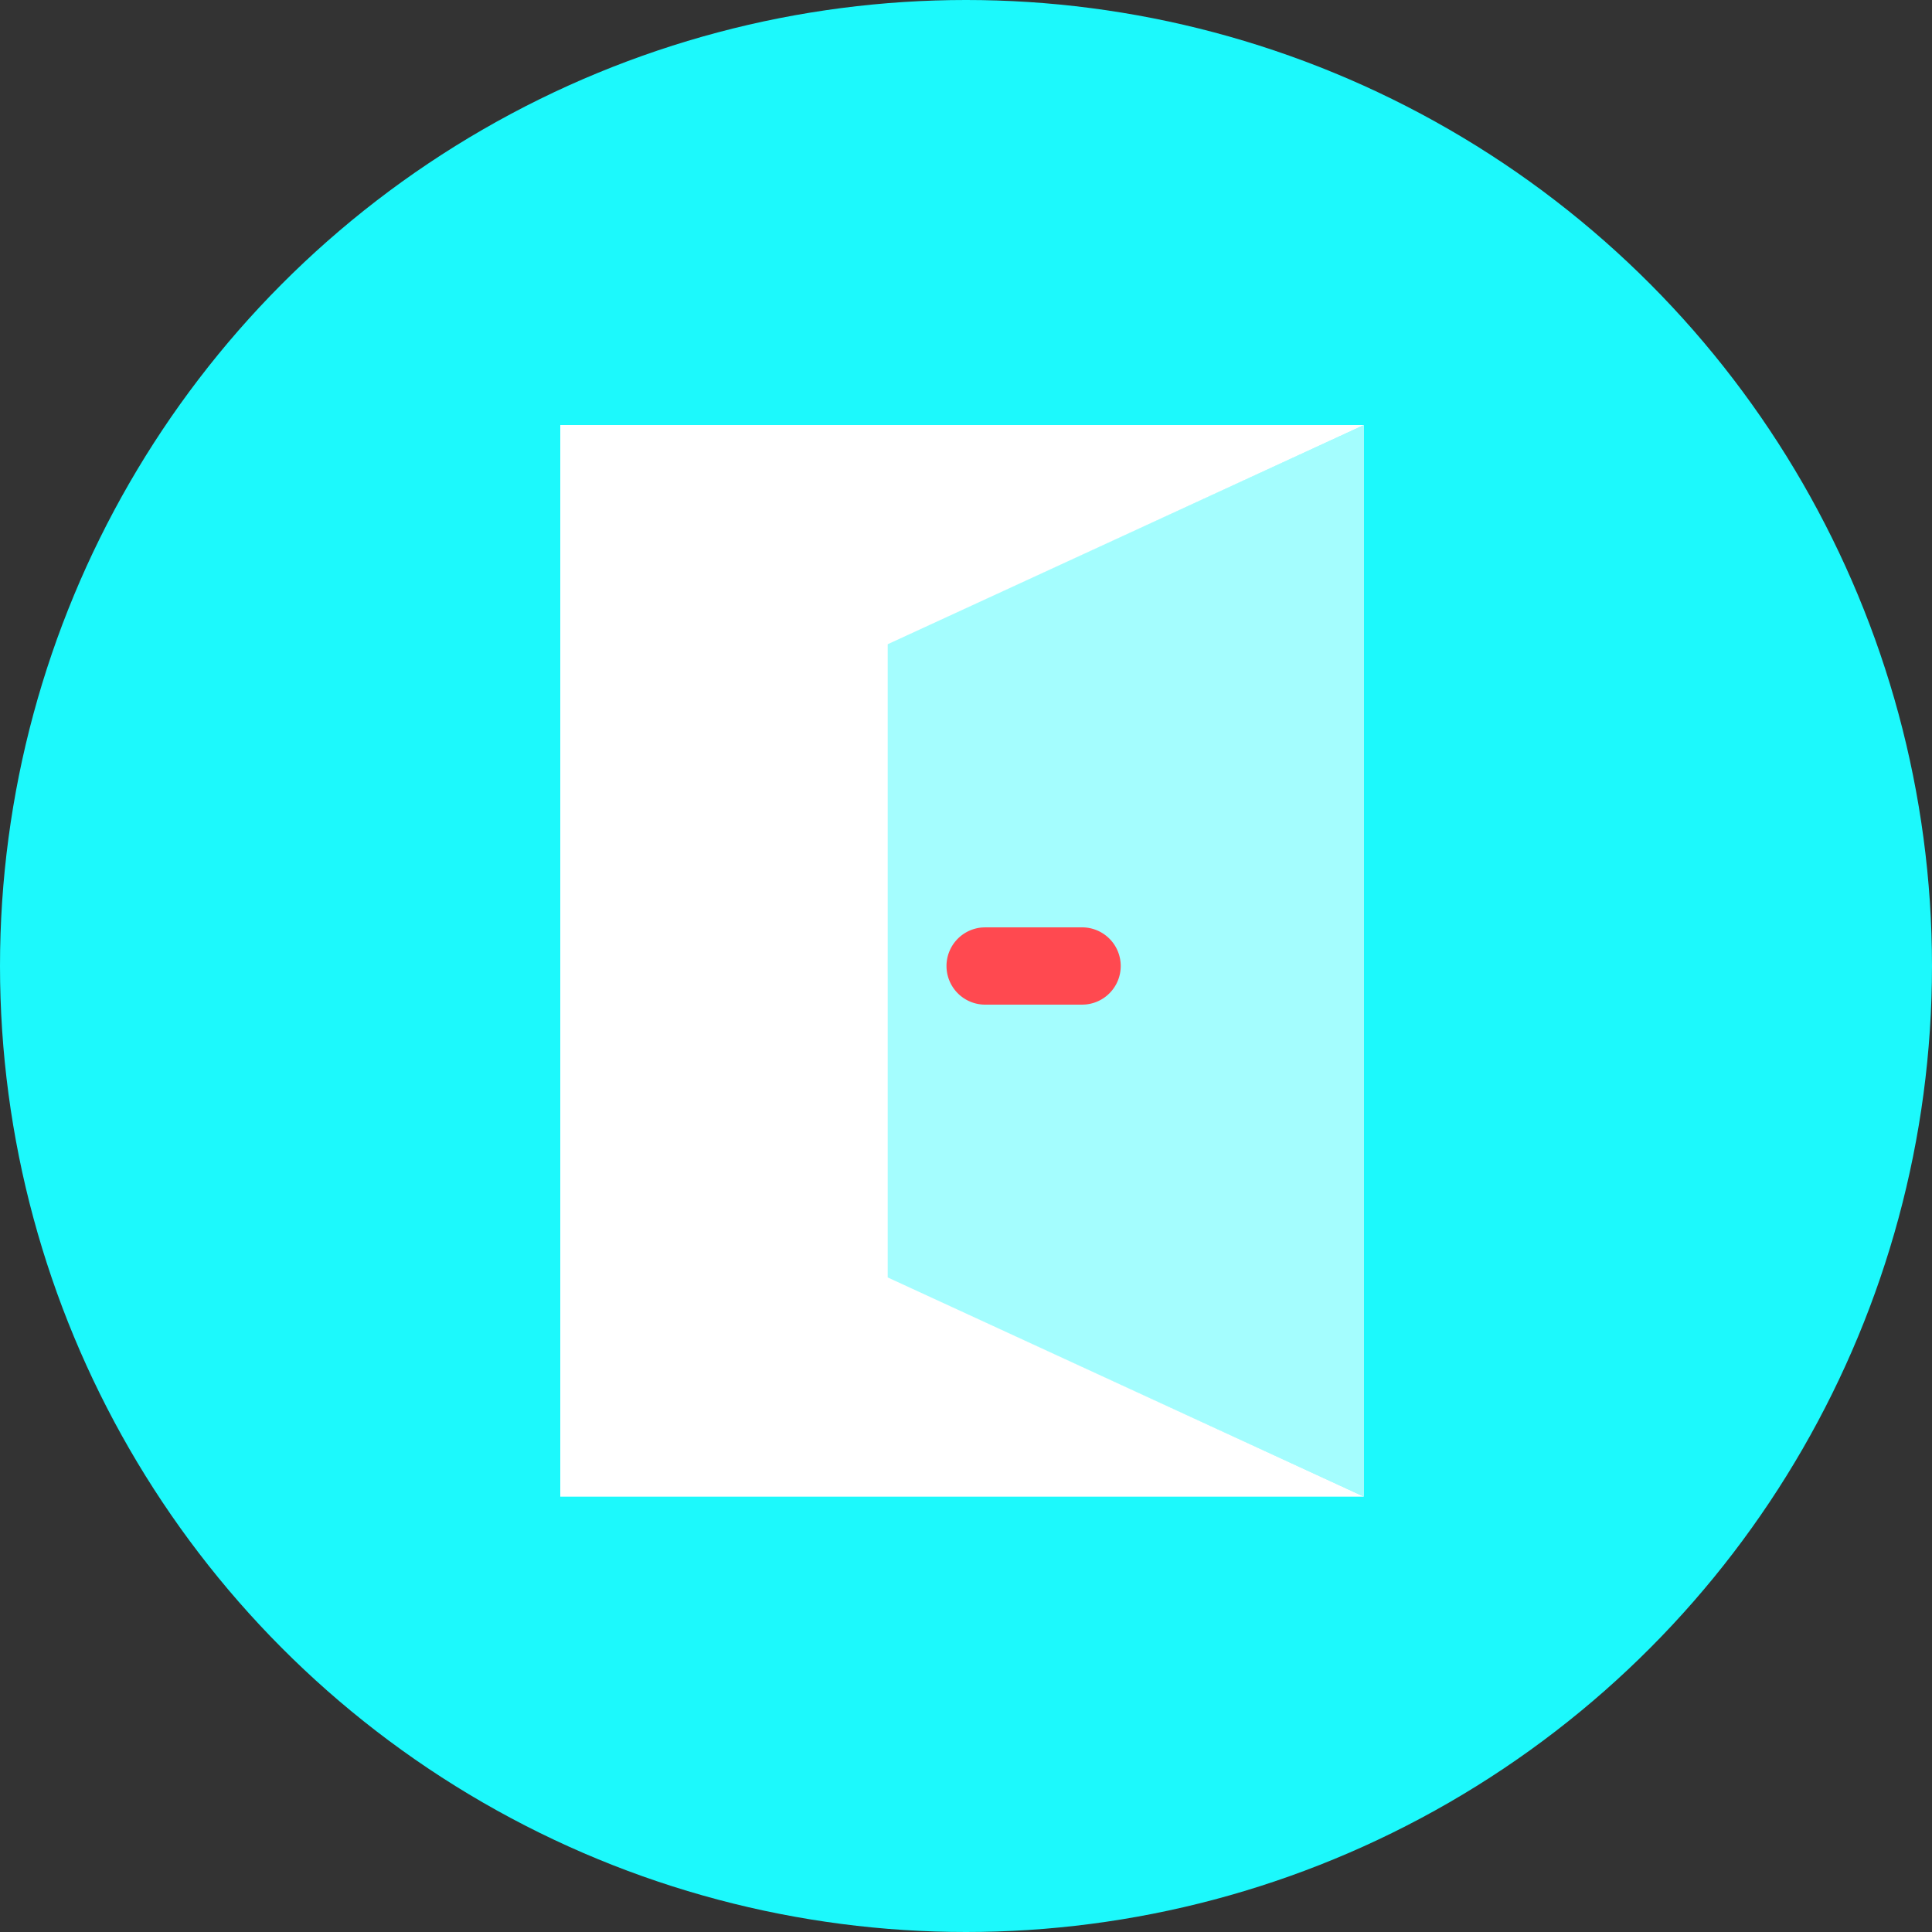 <?xml version="1.0" encoding="UTF-8"?><svg width="100" height="100" xmlns="http://www.w3.org/2000/svg"><rect width="100%" height="100%" fill="#333333" stroke="none"/><g fill="none" fill-rule="evenodd"><circle fill="#1CF9FC" cx="50" cy="50" r="50"/><g fill="#FFF"><path d="M29 22v55.467h41.6L45.948 66.12V33.345L70.6 22z"/><path opacity=".598" d="M70.6 77.467 45.885 66.12V33.345L70.6 22z"/></g><path d="M56 48a2 2 0 0 1 .15 3.995L56 52h-5a2 2 0 0 1-.15-3.995L51 48h5z" fill="#FF4950" fill-rule="nonzero"/></g></svg>
